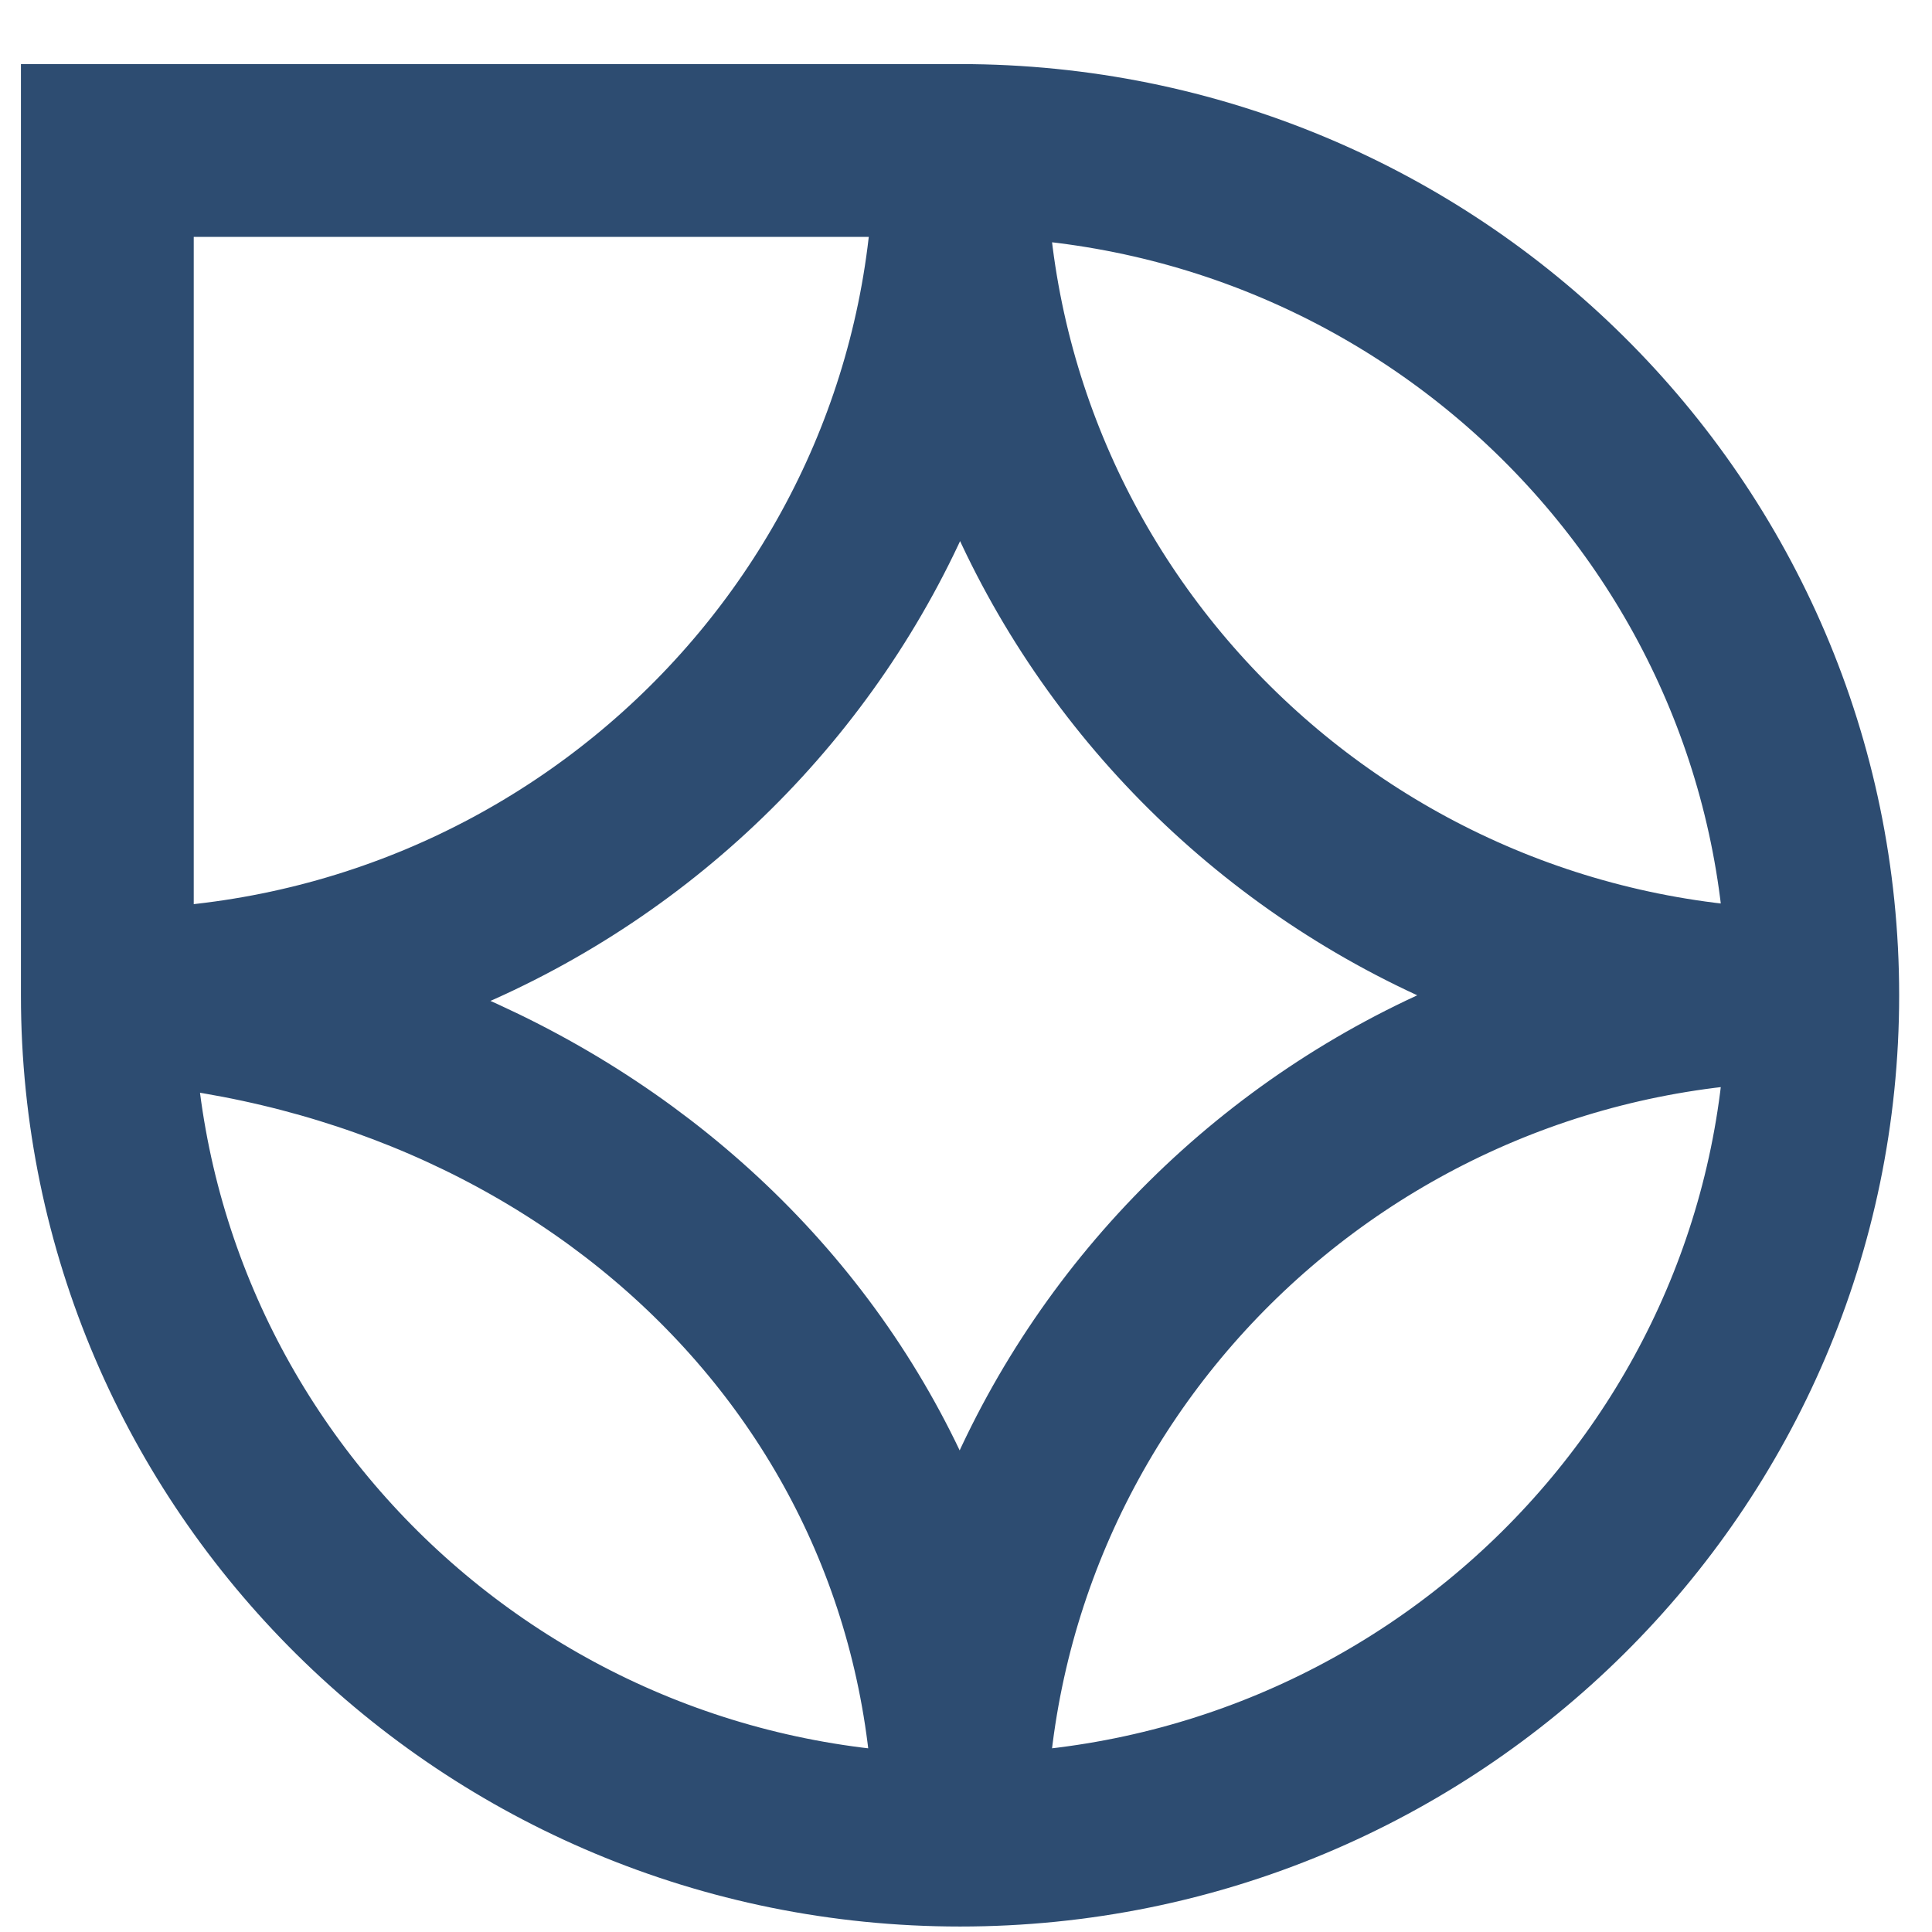 <svg width="18" height="18" viewBox="0 0 18 18" fill="none" xmlns="http://www.w3.org/2000/svg">
<path d="M8.945 17.144C8.945 12.797 12.502 9.273 16.889 9.273C12.502 9.273 8.945 5.749 8.945 1.402M8.945 17.144C8.945 12.797 5.472 9.555 1 9.273C5.388 9.273 8.945 5.749 8.945 1.402M8.945 17.144C4.557 17.144 1 13.62 1 9.273V1.402L8.945 1.402M8.945 17.144C13.332 17.144 16.889 13.62 16.889 9.273C16.889 4.926 13.332 1.402 8.945 1.402" stroke="#2D4C71" stroke-width="1.61" stroke-miterlimit="22.926"/>
</svg>
